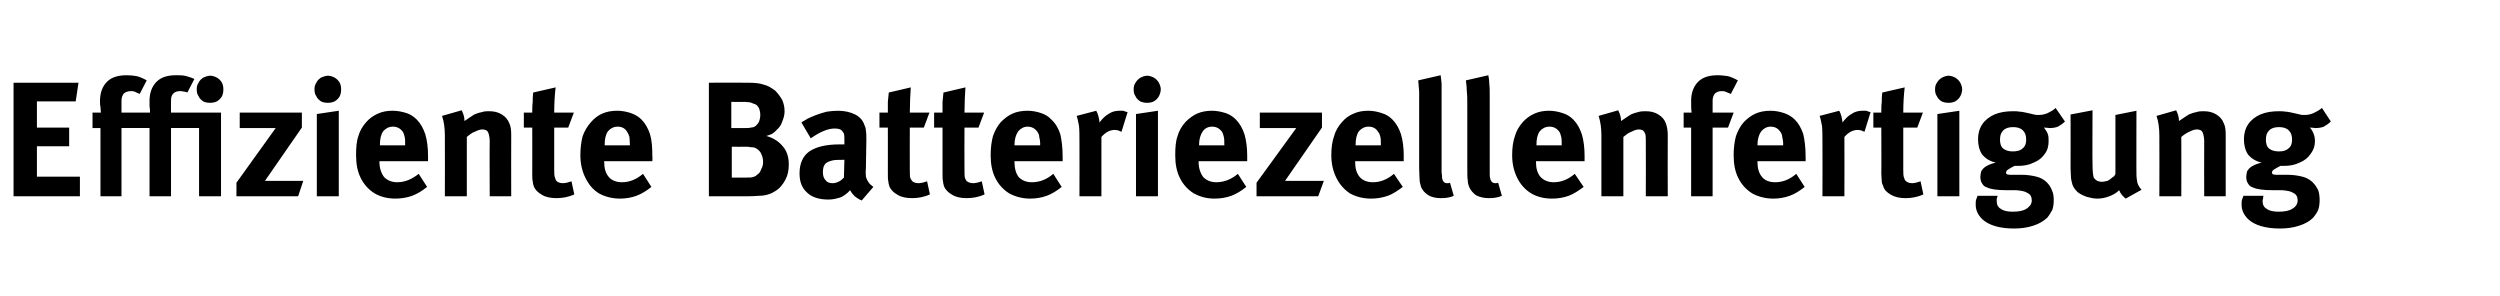 <?xml version="1.0" standalone="no"?><!DOCTYPE svg PUBLIC "-//W3C//DTD SVG 1.1//EN" "http://www.w3.org/Graphics/SVG/1.1/DTD/svg11.dtd"><svg xmlns="http://www.w3.org/2000/svg" version="1.1" width="535px" height="63.3px" viewBox="0 -6 535 63.3" style="top:-6px"><desc>Effiziente Batteriezellenfertigung</desc><defs/><g id="Polygon168618"><path d="m17.1 36l-14.2 0l0-24.3l13.9 0l-.6 4l-8.3 0l0 5.6l6.9 0l0 4l-6.9 0l0 6.5l9.2 0l0 4.2zm4.4 0l0-14.6l-1.7 0l0-3.3c0 0 1.76-.02 1.8 0c0-.3-.1-.6-.1-1.2c-.1-.4-.1-.9-.1-1.3c0-1.7.5-3.1 1.5-4.1c1-1 2.4-1.4 4.3-1.4c.7 0 1.5.1 2.1.2c.7.2 1.4.5 2.1.9c0 0-1.5 2.9-1.5 2.9c-.5-.2-.9-.4-1.1-.5c-.3-.1-.6-.1-.8-.1c-.6 0-1.1.2-1.5.5c-.3.4-.5.9-.5 1.5c0 .02 0 2.6 0 2.6c0 0 6.13-.02 6.1 0c0-.4 0-.9-.1-1.3c0-.6 0-1 0-1.2c0-1.7.5-3.1 1.5-4.1c1-1 2.4-1.4 4.2-1.4c.8 0 1.5 0 2.2.2c.7.2 1.3.4 1.7.6c0 0-1.5 2.9-1.5 2.9c-.2-.1-.5-.2-.8-.2c-.3-.1-.6-.1-.8-.1c-.6 0-1.1.2-1.4.5c-.4.4-.5.9-.5 1.5c-.03.02 0 2.6 0 2.6l10.7 0l0 17.9l-4.7 0l0-14.6l-6 0l0 14.6l-4.6 0l0-14.6l-6 0l0 14.6l-4.5 0zm23.4-20c-.5 0-1-.1-1.4-.3c-.4-.3-.8-.6-1-1.1c-.3-.4-.4-.9-.4-1.5c0-.5.1-1 .4-1.4c.2-.5.6-.8 1-1.1c.5-.2 1-.4 1.5-.4c.5 0 1 .2 1.4.4c.5.3.8.6 1.1 1.1c.2.4.3.9.3 1.4c0 .6-.1 1.1-.3 1.5c-.3.5-.6.8-1.1 1.1c-.4.2-.9.3-1.5.3c0 0 0 0 0 0zm18.9 20l-13.2 0l0-2.9l8.4-11.7l-7.7 0l0-3.3l13.3 0l0 3.2l-7.9 11.4l8.2 0l-1.1 3.3zm6.3-20c-.5 0-1-.1-1.4-.3c-.4-.3-.8-.6-1-1.1c-.3-.4-.4-.9-.4-1.5c0-.5.1-1 .4-1.4c.2-.5.6-.8 1-1.1c.5-.2 1-.4 1.5-.4c.5 0 1 .2 1.4.4c.5.3.8.6 1.1 1.1c.2.4.3.9.3 1.4c0 .6-.1 1.1-.3 1.5c-.3.5-.6.8-1.1 1.1c-.4.2-.9.3-1.5.3c0 0 0 0 0 0zm2.4 20l-4.7 0l0-17.6l4.7-.7l0 18.3zm12.1.5c-1.7 0-3.2-.4-4.4-1.1c-1.3-.8-2.3-1.9-3-3.3c-.7-1.4-1-3-1-4.9c0-1.6.1-3 .5-4.1c.3-1.1.9-2.1 1.7-3c.7-.8 1.6-1.4 2.5-1.8c.9-.4 1.9-.6 3.1-.6c1.1 0 2 .2 3 .5c.9.3 1.6.8 2.2 1.4c.8.8 1.4 1.9 1.8 3.1c.4 1.3.6 2.9.6 4.7c-.01.03 0 1.1 0 1.1l-10.4 0c0 0 .03.15 0 .2c0 1.3.4 2.4 1 3.2c.7.7 1.6 1.1 2.8 1.1c1.6 0 3.1-.6 4.6-1.8c0 0 1.8 2.8 1.8 2.8c-1 .8-2.1 1.5-3.2 1.9c-1.1.4-2.3.6-3.6.6c0 0 0 0 0 0zm-3.3-11.4l5.4 0c0 0 .03-.23 0-.2c0-.7 0-1.2-.1-1.6c-.1-.4-.2-.8-.4-1.1c-.5-.7-1.2-1.1-2.1-1.1c-.9 0-1.6.4-2.1 1c-.5.7-.7 1.7-.7 2.9c0 .01 0 .1 0 .1zm13.9-2.1c0-1.6-.2-3-.6-4.2c0 0 4.2-1.2 4.2-1.2c.4.8.6 1.5.6 2.3c.9-.6 1.6-1.1 2.1-1.4c.5-.2 1-.4 1.6-.5c.5-.2 1.1-.2 1.6-.2c1 0 1.9.2 2.7.7c.8.5 1.3 1.1 1.6 1.9c.3.6.4 1.4.4 2.5c-.03.01 0 13.1 0 13.1l-4.6 0c0 0-.05-11.65 0-11.7c0-.7-.1-1.2-.2-1.6c-.1-.3-.2-.6-.5-.8c-.2-.1-.5-.2-.9-.2c-.5 0-1 .2-1.6.5c-.6.2-1.1.6-1.7 1.1c.02.03 0 12.7 0 12.7l-4.7 0c0 0 .03-12.98 0-13zm23.9 13.4c-1.2 0-2.3-.2-3.1-.7c-.9-.5-1.5-1.1-1.8-1.9c-.1-.4-.2-.7-.2-1c-.1-.4-.1-.9-.1-1.8c.02.03 0-9.7 0-9.7l-1.8 0l0-3.2c0 0 1.82-.02 1.8 0c0-.8 0-1.6.1-2.3c0-.7 0-1.3.1-2c0 0 4.8-1.1 4.8-1.1c-.2 1.7-.3 3.5-.3 5.4c-.02-.02 4.2 0 4.2 0l-1.2 3.2l-3 0c0 0-.02 9 0 9c0 .8 0 1.4.2 1.8c.1.4.3.7.5.8c.3.2.7.3 1.3.3c.2 0 .5-.1.7-.1c.3-.1.6-.2 1-.3c0 0 .6 2.8.6 2.8c-1.3.6-2.6.8-3.8.8c0 0 0 0 0 0zm13.6.1c-1.7 0-3.2-.4-4.5-1.1c-1.3-.8-2.2-1.9-2.9-3.3c-.7-1.4-1.1-3-1.1-4.9c0-1.6.2-3 .5-4.1c.4-1.1 1-2.1 1.8-3c.7-.8 1.5-1.4 2.4-1.8c.9-.4 2-.6 3.2-.6c1 0 2 .2 2.9.5c.9.3 1.7.8 2.3 1.4c.8.8 1.4 1.9 1.8 3.1c.4 1.3.5 2.9.5 4.7c.05.03 0 1.1 0 1.1l-10.3 0c0 0-.01.15 0 .2c0 1.3.3 2.4 1 3.2c.6.7 1.6 1.1 2.8 1.1c1.6 0 3.1-.6 4.5-1.8c0 0 1.8 2.8 1.8 2.8c-1 .8-2.1 1.5-3.2 1.9c-1.1.4-2.3.6-3.5.6c0 0 0 0 0 0zm-3.3-11.4l5.4 0c0 0-.02-.23 0-.2c0-.7-.1-1.2-.1-1.6c-.1-.4-.3-.8-.5-1.1c-.4-.7-1.1-1.1-2-1.1c-.9 0-1.6.4-2.1 1c-.5.7-.7 1.7-.7 2.9c-.04.01 0 .1 0 .1zm22.3 10.9l0-24.3c0 0 8.18-.03 8.2 0c1.5 0 2.7.1 3.5.4c.9.2 1.7.7 2.5 1.3c.6.6 1.1 1.3 1.5 2c.3.7.5 1.5.5 2.4c0 .8-.2 1.5-.5 2.2c-.2.7-.6 1.3-1.2 1.8c-.3.4-.7.6-.9.8c-.3.2-.8.3-1.3.5c1.5.4 2.7 1.2 3.5 2.2c.9 1 1.3 2.3 1.3 3.9c0 1.2-.2 2.3-.7 3.2c-.5 1-1.2 1.9-2.2 2.5c-.9.6-2.1 1-3.5 1c-1 .1-2 .1-3.1.1c.02 0-7.6 0-7.6 0zm7.7-14.6c.5 0 1 0 1.3-.1c.3 0 .6-.1.8-.2c.3-.2.6-.5.9-1c.2-.5.3-1 .3-1.5c0-.5-.1-1-.3-1.5c-.3-.5-.6-.8-1.1-.9c-.2-.1-.5-.2-.8-.3c-.3 0-.7-.1-1.2-.1c.02.04-2.8 0-2.8 0l0 5.6c0 0 2.89 0 2.9 0zm.3 10.6c.6 0 1 0 1.4-.1c.3-.1.7-.2.9-.5c.4-.2.7-.6.9-1.2c.3-.5.4-1 .4-1.6c0-.7-.2-1.3-.5-1.9c-.3-.5-.8-.9-1.3-1.1c-.3-.1-.6-.1-.9-.1c-.3-.1-.6-.1-1-.1c0 .03-3 0-3 0l0 6.6c0 0 3.14.01 3.1 0zm24.7 4.9c-.5-.2-1-.5-1.5-.9c-.4-.4-.7-.8-1-1.3c-.4.5-.8.8-1.1 1c-.4.3-.9.6-1.5.7c-.7.2-1.3.3-2.1.3c-1.9 0-3.5-.5-4.5-1.5c-1.1-1-1.6-2.3-1.6-4.1c0-2.1.7-3.7 2.1-4.7c1.5-1 3.6-1.5 6.5-1.5c.4 0 .8 0 1 0c0 0 0-.7 0-.7c0-.7 0-1.2-.1-1.6c-.2-.4-.4-.6-.6-.8c-.3-.2-.8-.3-1.4-.3c-1.4 0-3.1.7-5.1 2.1c0 0-2-3.4-2-3.4c.4-.3.9-.5 1.3-.8c.4-.2.9-.4 1.6-.7c.8-.3 1.7-.6 2.5-.8c.7-.1 1.6-.2 2.4-.2c1.5 0 2.7.3 3.7.8c1 .5 1.7 1.3 2 2.3c.2.4.3.8.3 1.2c.1.5.1 1.1.1 2c0 0-.1 6.1-.1 6.1c-.1.7 0 1.2 0 1.7c.1.4.3.8.5 1.1c.2.4.6.7 1.1 1.1c0 0-2.5 2.9-2.5 2.9zm-6.3-3.7c.5 0 .9-.1 1.3-.3c.5-.2.8-.5 1.2-.9c0 .01.1-3.8.1-3.8c0 0-.24-.04-.2 0c-1.2 0-2 0-2.6.2c-.7.2-1.1.4-1.4.8c-.3.4-.4 1-.4 1.7c0 .7.2 1.3.6 1.7c.3.4.8.6 1.4.6c0 0 0 0 0 0zm17.1 3.2c-1.2 0-2.3-.2-3.1-.7c-.9-.5-1.5-1.1-1.8-1.9c-.1-.4-.2-.7-.2-1c-.1-.4-.1-.9-.1-1.8c.01.03 0-9.7 0-9.7l-1.8 0l0-3.2c0 0 1.81-.02 1.8 0c0-.8 0-1.6 0-2.3c.1-.7.1-1.3.2-2c0 0 4.7-1.1 4.7-1.1c-.1 1.7-.2 3.5-.2 5.4c-.03-.02 4.2 0 4.2 0l-1.2 3.2l-3 0c0 0-.03 9 0 9c0 .8 0 1.4.1 1.8c.2.4.4.7.6.8c.3.2.7.3 1.3.3c.2 0 .4-.1.7-.1c.3-.1.6-.2 1-.3c0 0 .6 2.8.6 2.8c-1.3.6-2.6.8-3.8.8c0 0 0 0 0 0zm11.6 0c-1.1 0-2.2-.2-3-.7c-.9-.5-1.5-1.1-1.8-1.9c-.1-.4-.2-.7-.2-1c-.1-.4-.1-.9-.1-1.8c0 .03 0-9.7 0-9.7l-1.8 0l0-3.2c0 0 1.8-.02 1.8 0c0-.8 0-1.6 0-2.3c.1-.7.1-1.3.2-2c0 0 4.7-1.1 4.7-1.1c-.1 1.7-.2 3.5-.2 5.4c-.04-.02 4.2 0 4.2 0l-1.2 3.2l-3 0c0 0-.04 9 0 9c0 .8 0 1.4.1 1.8c.2.4.3.7.6.8c.3.2.7.3 1.3.3c.2 0 .4-.1.7-.1c.3-.1.6-.2 1-.3c0 0 .6 2.8.6 2.8c-1.3.6-2.6.8-3.9.8c0 0 0 0 0 0zm13.7.1c-1.7 0-3.2-.4-4.5-1.1c-1.3-.8-2.3-1.9-3-3.3c-.7-1.4-1-3-1-4.9c0-1.6.2-3 .5-4.1c.4-1.1.9-2.1 1.7-3c.8-.8 1.6-1.4 2.5-1.8c.9-.4 2-.6 3.2-.6c1 0 2 .2 2.9.5c.9.3 1.7.8 2.2 1.4c.9.8 1.5 1.9 1.9 3.1c.3 1.3.5 2.9.5 4.7c.03.03 0 1.1 0 1.1l-10.3 0c0 0-.03.15 0 .2c0 1.3.3 2.4.9 3.2c.7.7 1.6 1.1 2.8 1.1c1.7 0 3.2-.6 4.6-1.8c0 0 1.8 2.8 1.8 2.8c-1 .8-2.1 1.5-3.2 1.9c-1.1.4-2.3.6-3.5.6c0 0 0 0 0 0zm-3.4-11.4l5.5 0c0 0-.04-.23 0-.2c0-.7-.1-1.2-.2-1.6c0-.4-.2-.8-.4-1.1c-.5-.7-1.2-1.1-2.1-1.1c-.8 0-1.5.4-2 1c-.5.7-.8 1.7-.8 2.9c.04.01 0 .1 0 .1zm13.9-1.1c0-1.1 0-2.2-.1-3.1c-.2-.9-.3-1.6-.5-2.1c0 0 4.2-1.1 4.2-1.1c.4.7.6 1.6.7 2.5c.6-.8 1.2-1.4 1.9-1.8c.7-.5 1.5-.7 2.3-.7c.4 0 .6 0 .9 0c.2.1.5.2.9.3c0 0-1.3 4.2-1.3 4.2c-.3-.1-.5-.2-.7-.3c-.2 0-.4-.1-.7-.1c-1.1 0-2 .5-2.9 1.5c.02.03 0 12.7 0 12.7l-4.7 0c0 0 .03-11.97 0-12zm14.5-8c-.6 0-1-.1-1.5-.3c-.4-.3-.8-.6-1-1.1c-.3-.4-.4-.9-.4-1.5c0-.5.1-1 .4-1.4c.3-.5.6-.8 1.1-1.1c.4-.2.9-.4 1.4-.4c.5 0 1 .2 1.4.4c.5.3.8.6 1.1 1.1c.2.4.4.9.4 1.4c0 .6-.2 1.1-.4 1.5c-.3.5-.6.8-1.1 1.1c-.4.2-.9.3-1.4.3c0 0 0 0 0 0zm2.3 20l-4.7 0l0-17.6l4.7-.7l0 18.3zm12.1.5c-1.7 0-3.1-.4-4.4-1.1c-1.3-.8-2.3-1.9-3-3.3c-.7-1.4-1-3-1-4.9c0-1.6.1-3 .5-4.1c.3-1.1.9-2.1 1.7-3c.8-.8 1.6-1.4 2.5-1.8c.9-.4 2-.6 3.1-.6c1.1 0 2 .2 3 .5c.9.3 1.6.8 2.2 1.4c.8.8 1.4 1.9 1.8 3.1c.4 1.3.6 2.9.6 4.7c.01.03 0 1.1 0 1.1l-10.4 0c0 0 .05.15 0 .2c0 1.3.4 2.4 1 3.2c.7.7 1.6 1.1 2.8 1.1c1.6 0 3.2-.6 4.6-1.8c0 0 1.8 2.8 1.8 2.8c-1 .8-2.1 1.5-3.2 1.9c-1.1.4-2.3.6-3.6.6c0 0 0 0 0 0zm-3.3-11.4l5.4 0c0 0 .04-.23 0-.2c0-.7 0-1.2-.1-1.6c-.1-.4-.2-.8-.4-1.1c-.5-.7-1.2-1.1-2.1-1.1c-.9 0-1.6.4-2 1c-.5.7-.8 1.7-.8 2.9c.02.01 0 .1 0 .1zm25.5 10.9l-13.2 0l0-2.9l8.5-11.7l-7.8 0l0-3.3l13.3 0l0 3.2l-7.9 11.4l8.3 0l-1.2 3.3zm11.3.5c-1.7 0-3.2-.4-4.5-1.1c-1.2-.8-2.2-1.9-2.9-3.3c-.7-1.4-1.1-3-1.1-4.9c0-1.6.2-3 .6-4.1c.3-1.1.9-2.1 1.7-3c.7-.8 1.5-1.4 2.5-1.8c.9-.4 1.9-.6 3.1-.6c1 0 2 .2 2.9.5c1 .3 1.7.8 2.3 1.4c.8.8 1.4 1.9 1.8 3.1c.4 1.3.6 2.9.6 4.7c-.03.03 0 1.1 0 1.1l-10.4 0c0 0 .01.15 0 .2c0 1.3.3 2.4 1 3.2c.6.7 1.6 1.1 2.8 1.1c1.6 0 3.1-.6 4.5-1.8c0 0 1.9 2.8 1.9 2.8c-1.1.8-2.1 1.5-3.2 1.9c-1.2.4-2.3.6-3.6.6c0 0 0 0 0 0zm-3.3-11.4l5.4 0c0 0 0-.23 0-.2c0-.7 0-1.2-.1-1.6c-.1-.4-.2-.8-.5-1.1c-.4-.7-1.1-1.1-2-1.1c-.9 0-1.6.4-2.1 1c-.5.7-.7 1.7-.7 2.9c-.02.01 0 .1 0 .1zm18.2 11.3c-1 0-1.9-.2-2.6-.6c-.8-.5-1.3-1.1-1.6-1.8c-.1-.5-.3-1-.3-1.4c0-.5-.1-1.4-.1-2.7c0 0 0-13.3 0-13.3c0-1.2 0-2.2 0-3c-.1-.8-.1-1.6-.2-2.4c0 0 4.8-1.1 4.8-1.1c.1.5.1 1.1.2 1.8c0 .7 0 1.6 0 2.9c0 0 0 13.9 0 13.9c0 .9 0 1.6 0 2.2c.1.6.1 1 .1 1.2c.1.3.1.4.2.6c.1.2.3.3.4.4c.2.1.4.1.6.1c.2 0 .3 0 .5-.1c0 0 .8 2.8.8 2.8c-.8.4-1.8.5-2.8.5c0 0 0 0 0 0zm10.3 0c-1 0-1.9-.2-2.7-.6c-.7-.5-1.2-1.1-1.5-1.8c-.2-.5-.3-1-.3-1.4c-.1-.5-.1-1.4-.1-2.7c0 0 0-13.3 0-13.3c0-1.2 0-2.2-.1-3c0-.8-.1-1.6-.2-2.4c0 0 4.8-1.1 4.8-1.1c.1.5.2 1.1.2 1.8c.1.7.1 1.6.1 2.9c0 0 0 13.9 0 13.9c0 .9 0 1.6 0 2.2c0 .6 0 1 .1 1.2c0 .3.1.4.2.6c.1.2.2.3.4.4c.2.1.4.1.5.1c.2 0 .4 0 .6-.1c0 0 .8 2.8.8 2.8c-.9.4-1.8.5-2.8.5c0 0 0 0 0 0zm13.5.1c-1.7 0-3.2-.4-4.4-1.1c-1.3-.8-2.3-1.9-3-3.3c-.7-1.4-1.1-3-1.1-4.9c0-1.6.2-3 .6-4.1c.3-1.1.9-2.1 1.7-3c.7-.8 1.6-1.4 2.5-1.8c.9-.4 1.9-.6 3.1-.6c1 0 2 .2 2.9.5c1 .3 1.7.8 2.3 1.4c.8.8 1.4 1.9 1.8 3.1c.4 1.3.6 2.9.6 4.7c-.02.03 0 1.1 0 1.1l-10.4 0c0 0 .02.15 0 .2c0 1.3.3 2.4 1 3.2c.7.7 1.6 1.1 2.8 1.1c1.6 0 3.1-.6 4.5-1.8c0 0 1.9 2.8 1.9 2.8c-1.1.8-2.1 1.5-3.2 1.9c-1.1.4-2.3.6-3.6.6c0 0 0 0 0 0zm-3.3-11.4l5.4 0c0 0 .01-.23 0-.2c0-.7 0-1.2-.1-1.6c-.1-.4-.2-.8-.4-1.1c-.5-.7-1.2-1.1-2.1-1.1c-.9 0-1.6.4-2.1 1c-.5.7-.7 1.7-.7 2.9c-.01.01 0 .1 0 .1zm13.9-2.1c0-1.6-.2-3-.6-4.2c0 0 4.2-1.2 4.2-1.2c.4.8.6 1.5.6 2.3c.9-.6 1.6-1.1 2.1-1.4c.4-.2 1-.4 1.5-.5c.6-.2 1.2-.2 1.7-.2c1 0 1.9.2 2.7.7c.8.5 1.3 1.1 1.6 1.9c.2.6.4 1.4.4 2.5c-.04.01 0 13.1 0 13.1l-4.7 0c0 0 .04-11.65 0-11.7c0-.7 0-1.2-.1-1.6c-.1-.3-.3-.6-.5-.8c-.2-.1-.5-.2-.9-.2c-.5 0-1 .2-1.6.5c-.6.2-1.1.6-1.7 1.1c.01.03 0 12.7 0 12.7l-4.7 0c0 0 .02-12.98 0-13zm19.2 13l0-14.7l-1.6 0l0-3.2c0 0 1.74-.02 1.7 0c-.1-.8-.1-1.7-.1-2.5c0-1.7.5-3.1 1.5-4.1c1-1 2.4-1.4 4.2-1.4c.8 0 1.5.1 2.2.2c.7.2 1.4.5 2.1.9c0 0-1.5 2.9-1.5 2.9c-.5-.2-.9-.4-1.2-.5c-.2-.1-.5-.1-.8-.1c-.6 0-1 .2-1.4.5c-.3.4-.5.9-.5 1.5c-.02.02 0 2.6 0 2.6l4.5 0l-1.2 3.2l-3.3 0l0 14.7l-4.6 0zm17.6.5c-1.7 0-3.2-.4-4.5-1.1c-1.3-.8-2.3-1.9-3-3.3c-.7-1.4-1-3-1-4.9c0-1.6.2-3 .5-4.1c.4-1.1.9-2.1 1.7-3c.8-.8 1.6-1.4 2.5-1.8c.9-.4 2-.6 3.2-.6c1 0 2 .2 2.9.5c.9.3 1.7.8 2.3 1.4c.8.8 1.4 1.9 1.8 3.1c.3 1.3.5 2.9.5 4.7c.03.03 0 1.1 0 1.1l-10.3 0c0 0-.03.15 0 .2c0 1.3.3 2.4 1 3.2c.6.7 1.5 1.1 2.8 1.1c1.6 0 3.1-.6 4.5-1.8c0 0 1.8 2.8 1.8 2.8c-1 .8-2.1 1.5-3.2 1.9c-1.1.4-2.3.6-3.5.6c0 0 0 0 0 0zm-3.4-11.4l5.5 0c0 0-.03-.23 0-.2c0-.7-.1-1.2-.2-1.6c0-.4-.2-.8-.4-1.1c-.5-.7-1.1-1.1-2.1-1.1c-.8 0-1.5.4-2 1c-.5.7-.8 1.7-.8 2.9c.04.01 0 .1 0 .1zm13.9-1.1c0-1.1 0-2.2-.1-3.1c-.2-.9-.3-1.6-.5-2.1c0 0 4.2-1.1 4.2-1.1c.4.7.6 1.6.7 2.5c.6-.8 1.2-1.4 1.9-1.8c.7-.5 1.5-.7 2.3-.7c.4 0 .6 0 .9 0c.2.1.5.2.9.3c0 0-1.3 4.2-1.3 4.2c-.3-.1-.5-.2-.7-.3c-.2 0-.4-.1-.7-.1c-1.1 0-2 .5-2.9 1.5c.03.03 0 12.7 0 12.7l-4.7 0c0 0 .04-11.97 0-12zm17.8 12.4c-1.2 0-2.2-.2-3.1-.7c-.9-.5-1.5-1.1-1.7-1.9c-.2-.4-.3-.7-.3-1c0-.4-.1-.9-.1-1.8c.04.03 0-9.7 0-9.7l-1.7 0l0-3.2c0 0 1.74-.02 1.7 0c0-.8 0-1.6.1-2.3c0-.7 0-1.3.1-2c0 0 4.8-1.1 4.8-1.1c-.2 1.7-.3 3.5-.3 5.4c-.01-.02 4.2 0 4.2 0l-1.2 3.2l-3 0c0 0-.01 9 0 9c0 .8 0 1.4.2 1.8c.1.4.3.7.6.8c.2.2.7.3 1.2.3c.2 0 .5-.1.7-.1c.3-.1.6-.2 1-.3c0 0 .6 2.8.6 2.8c-1.3.6-2.6.8-3.8.8c0 0 0 0 0 0zm9.2-20.4c-.6 0-1-.1-1.5-.3c-.4-.3-.8-.6-1-1.1c-.3-.4-.4-.9-.4-1.5c0-.5.1-1 .4-1.4c.3-.5.6-.8 1.1-1.1c.4-.2.9-.4 1.4-.4c.5 0 1 .2 1.4.4c.5.3.8.6 1.1 1.1c.2.4.4.9.4 1.4c0 .6-.2 1.1-.4 1.5c-.3.5-.6.8-1.1 1.1c-.4.2-.9.3-1.4.3c0 0 0 0 0 0zm2.3 20l-4.7 0l0-17.6l4.7-.7l0 18.3zm11.7 6.9c-3.1 0-5.4-.7-6.8-2c-.9-.9-1.4-1.9-1.4-3.1c0-.5 0-.8.1-1.1c.1-.3.2-.5.3-.8c0 0 4.3 0 4.3 0c-.1.2-.1.4-.2.6c0 .2 0 .4 0 .6c0 .7.3 1.3.9 1.6c.5.4 1.4.6 2.5.6c1.3 0 2.3-.2 2.9-.6c.4-.2.6-.5.9-.8c.2-.3.3-.7.3-1c0-.8-.3-1.3-.9-1.6c-.6-.4-1.4-.5-2.4-.6c0 0-2 0-2 0c-2.1 0-3.5-.2-4.3-.6c-.4-.1-.8-.4-1-.8c-.3-.4-.4-.9-.4-1.5c0-.4.1-.8.2-1.2c.2-.3.5-.7 1-1c.5-.3 1.2-.6 2.1-.8c-1.3-.3-2.2-.9-2.9-1.7c-.6-.9-.9-2-.9-3.3c0-1.2.3-2.3.9-3.2c.6-.9 1.5-1.6 2.6-2.1c1.2-.5 2.5-.7 4-.7c.5 0 1 0 1.5.1c.5 0 1.1.2 1.7.3c.5.1.9.2 1.3.3c.3.1.7.1.9.1c.7 0 1.3-.1 2-.4c.6-.3 1.2-.6 1.7-1.1c0 0 2 2.9 2 2.9c-.5.5-1 .8-1.5 1.1c-.5.2-1.1.3-1.8.3c-.2 0-.6-.1-1.2-.1c.3.4.6.8.8 1.3c.2.5.2 1 .2 1.6c0 1-.2 1.9-.8 2.7c-.6.9-1.4 1.5-2.4 1.9c-1 .5-2.1.7-3.4.7c0 0-.7 0-.7 0c-.6.3-1.1.6-1.4.8c-.3.2-.4.4-.4.7c0 .1 0 .2.2.3c.1 0 .3.1.5.1c0 0 2.6 0 2.6 0c1.3 0 2.4.2 3.2.4c.8.2 1.6.6 2.2 1.2c.5.5.9 1.1 1.1 1.7c.3.6.4 1.3.4 2.1c0 .8-.1 1.5-.3 2.1c-.3.5-.6 1.1-1.1 1.7c-.8.7-1.7 1.3-3 1.7c-1.2.4-2.6.6-4.1.6c0 0 0 0 0 0zm-.3-16.5c1 0 1.7-.2 2.2-.7c.5-.4.7-1 .7-1.8c0-.9-.2-1.5-.7-2c-.5-.5-1.2-.7-2.1-.7c-.9 0-1.6.2-2.1.7c-.5.5-.7 1.1-.7 2c0 .8.2 1.5.7 1.9c.5.4 1.2.6 2 .6c0 0 0 0 0 0zm24.2 10.1c-.6-.5-1.1-1-1.4-1.8c-.6.6-1.3 1-2.1 1.3c-.8.3-1.6.5-2.6.5c-.8 0-1.6-.2-2.3-.4c-.8-.3-1.4-.6-1.9-1c-.5-.5-.9-1-1.1-1.6c-.1-.3-.2-.8-.3-1.3c0-.6-.1-1.3-.1-2.2c.03-.02 0-11.5 0-11.5l4.7-.9c0 0-.05 11.54 0 11.5c0 1.5.1 2.5.3 3c.2.2.4.4.7.6c.3.1.6.2 1 .2c.4 0 .7-.1 1.2-.2c.4-.2.7-.4 1-.7c.4-.2.6-.5.7-.8c-.01 0 0-12.6 0-12.6l4.5-.9c0 0-.03 13.64 0 13.6c0 .7.1 1.2.2 1.8c.2.6.5 1.1.9 1.5c0 0-3.4 1.9-3.4 1.9zm7.2-13.5c0-1.6-.2-3-.6-4.2c0 0 4.2-1.2 4.2-1.2c.4.8.6 1.5.6 2.3c.9-.6 1.6-1.1 2.1-1.4c.5-.2 1-.4 1.6-.5c.5-.2 1.1-.2 1.6-.2c1 0 1.9.2 2.7.7c.8.5 1.3 1.1 1.6 1.9c.3.6.4 1.4.4 2.5c-.02.01 0 13.1 0 13.1l-4.6 0c0 0-.04-11.65 0-11.7c0-.7-.1-1.2-.2-1.6c-.1-.3-.2-.6-.5-.8c-.2-.1-.5-.2-.9-.2c-.5 0-1 .2-1.6.5c-.5.2-1.1.6-1.7 1.1c.03.03 0 12.7 0 12.7l-4.7 0c0 0 .04-12.98 0-13zm25.8 19.9c-3.1 0-5.4-.7-6.8-2c-.9-.9-1.4-1.9-1.4-3.1c0-.5 0-.8.1-1.1c.1-.3.2-.5.3-.8c0 0 4.3 0 4.3 0c-.1.2-.1.4-.1.6c-.1.2-.1.4-.1.6c0 .7.3 1.3.9 1.6c.5.4 1.4.6 2.5.6c1.3 0 2.3-.2 2.9-.6c.4-.2.7-.5.9-.8c.2-.3.3-.7.3-1c0-.8-.3-1.3-.9-1.6c-.6-.4-1.4-.5-2.4-.6c0 0-2 0-2 0c-2.1 0-3.5-.2-4.3-.6c-.4-.1-.8-.4-1-.8c-.3-.4-.4-.9-.4-1.5c0-.4.1-.8.2-1.2c.2-.3.5-.7 1-1c.5-.3 1.2-.6 2.1-.8c-1.3-.3-2.2-.9-2.9-1.7c-.6-.9-.9-2-.9-3.3c0-1.2.3-2.3.9-3.2c.6-.9 1.5-1.6 2.6-2.1c1.2-.5 2.5-.7 4-.7c.5 0 1 0 1.5.1c.5 0 1.1.2 1.7.3c.5.1.9.2 1.3.3c.3.1.7.1.9.1c.7 0 1.3-.1 2-.4c.6-.3 1.2-.6 1.8-1.1c0 0 1.9 2.9 1.9 2.9c-.5.5-1 .8-1.5 1.1c-.5.2-1.1.3-1.8.3c-.2 0-.6-.1-1.2-.1c.4.4.6.8.8 1.3c.2.5.3 1 .3 1.6c0 1-.3 1.9-.9 2.7c-.6.9-1.4 1.5-2.4 1.9c-1 .5-2.1.7-3.4.7c0 0-.7 0-.7 0c-.6.3-1.1.6-1.4.8c-.3.2-.4.4-.4.7c0 .1.1.2.2.3c.1 0 .3.1.6.1c0 0 2.5 0 2.5 0c1.3 0 2.4.2 3.2.4c.8.2 1.6.6 2.2 1.2c.5.5.9 1.1 1.2 1.7c.2.6.3 1.3.3 2.1c0 .8-.1 1.5-.3 2.1c-.2.5-.6 1.1-1.1 1.7c-.7.7-1.7 1.3-3 1.7c-1.2.4-2.6.6-4.1.6c0 0 0 0 0 0zm-.2-16.5c.9 0 1.6-.2 2.1-.7c.5-.4.7-1 .7-1.8c0-.9-.2-1.5-.7-2c-.5-.5-1.2-.7-2.1-.7c-.9 0-1.6.2-2.1.7c-.5.5-.7 1.1-.7 2c0 .8.2 1.5.7 1.9c.5.4 1.2.6 2.1.6c0 0 0 0 0 0z" stroke="none" fill="#000"/></g></svg>